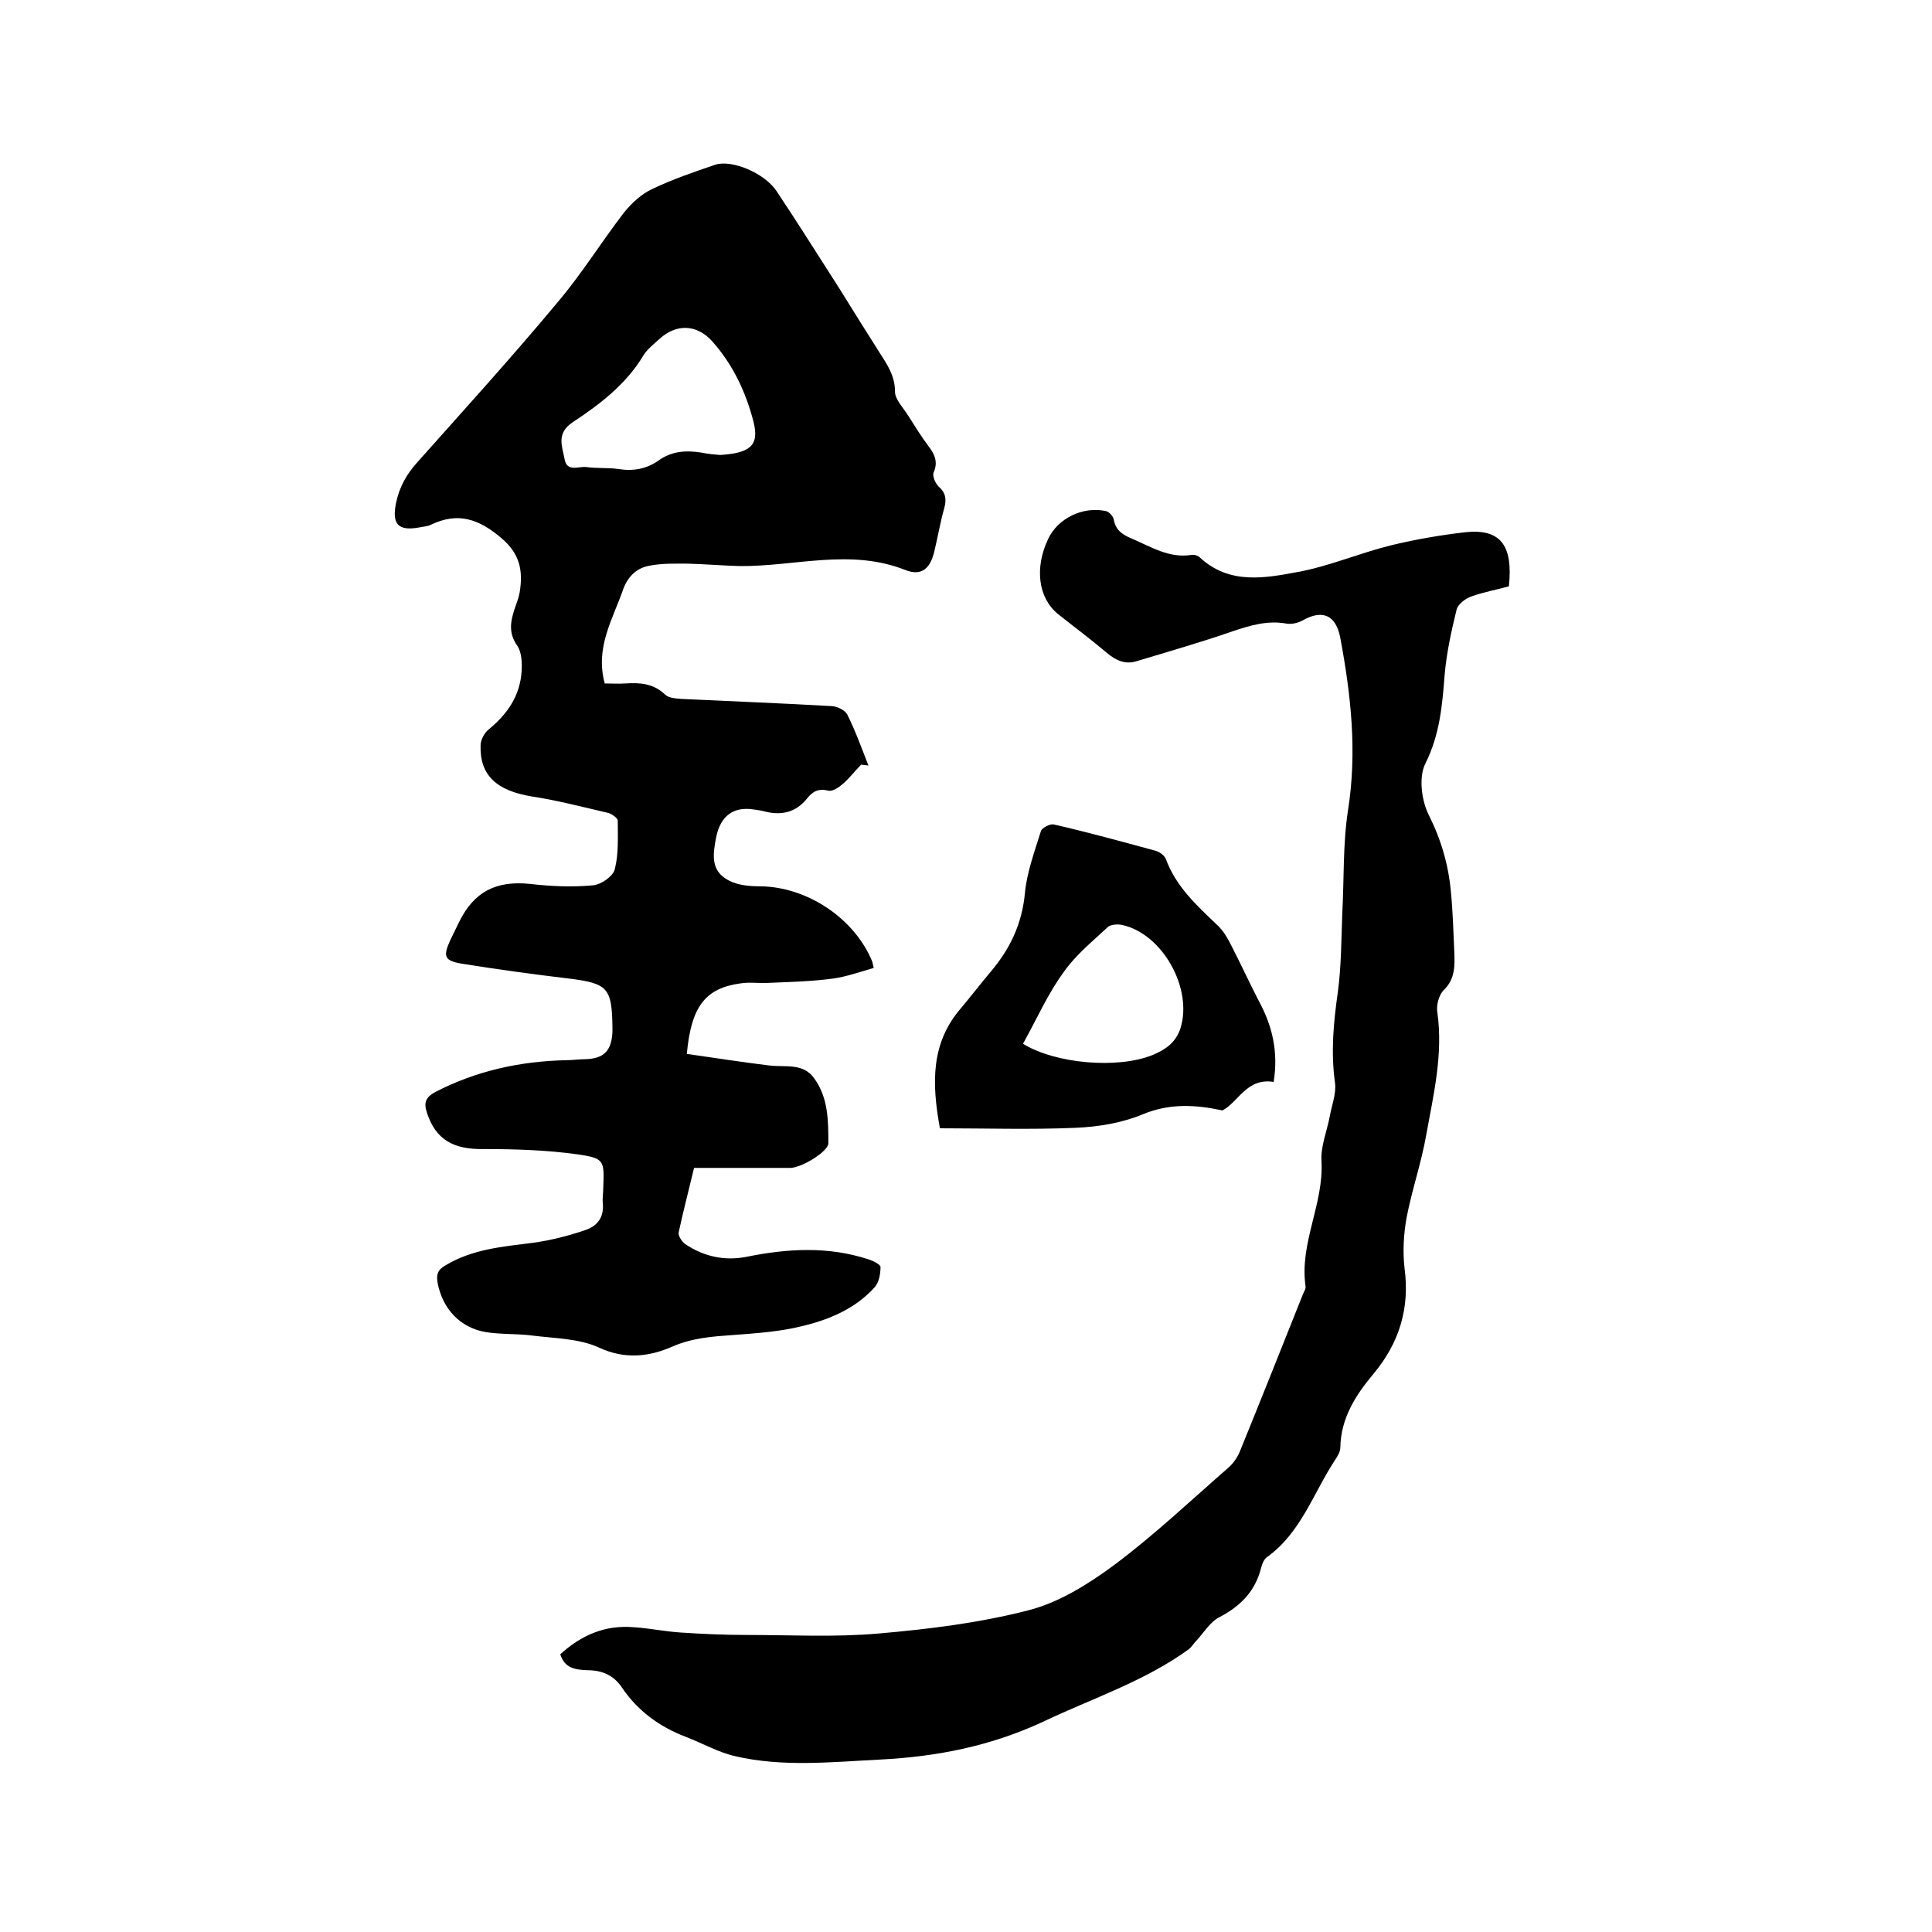 <svg enable-background="new 0 0 400 400" viewBox="0 0 400 400" xmlns="http://www.w3.org/2000/svg"><path d="m125.2 141.5c1.4 0 2.8.1 4.3 0 3-.2 5.8 0 8.2 2.3.7.7 2.1.8 3.3.9 10.4.5 20.9.9 31.3 1.5 1.1.1 2.6.8 3.1 1.7 1.7 3.4 3 7 4.4 10.6-.5-.1-1-.1-1.5-.2-1.3 1.3-2.4 2.8-3.8 4-.8.7-2.1 1.6-3 1.4-2-.5-3.2.1-4.4 1.6-2.3 2.9-5.3 3.6-8.8 2.7-.7-.2-1.5-.3-2.2-.4-4.3-.7-6.9 1.4-7.8 5.6-.7 3.6-1.3 7.1 2.6 9.1 1.9 1 4.3 1.2 6.5 1.2 9.7.1 19.5 6.6 23.2 15.6.1.3.1.6.3 1.3-2.8.8-5.6 1.8-8.4 2.2-4.5.6-9 .7-13.5.9-1.9.1-3.8-.2-5.7.1-7.3 1-10.2 4.8-11.1 14.6 5.7.8 11.3 1.7 17.1 2.4 3.3.4 7-.6 9.3 2.7 2.9 4 2.9 8.8 2.9 13.4 0 1.7-5.4 5-7.8 5.1-6.7 0-13.3 0-20 0-1.2 5-2.3 9.2-3.2 13.4-.1.7.7 1.9 1.4 2.4 3.9 2.6 8.2 3.5 12.7 2.6 8.4-1.7 16.8-2.2 25.1.5 1 .3 2.6 1.1 2.6 1.6 0 1.4-.3 3.2-1.2 4.2-4.5 5-10.7 7.2-17 8.5-4 .8-8.2 1.1-12.3 1.4-4.3.3-8.5.6-12.6 2.4-4.8 2.1-9.8 2.7-15.2.2-4.1-1.9-9.2-1.9-13.9-2.5-3.1-.4-6.4-.2-9.5-.7-5.4-.9-9-4.9-10-10.2-.3-1.7 0-2.7 1.6-3.6 5.6-3.4 11.9-3.9 18.2-4.7 3.6-.5 7.2-1.4 10.7-2.6 2.5-.8 4-2.6 3.7-5.6-.1-1 .1-2.1.1-3.2.2-5.6.3-6.1-5.3-6.9-6.4-.9-13-1.1-19.5-1.1-6.3.1-9.9-2-11.7-7.5-.7-2.1-.3-3.2 1.7-4.3 8.5-4.4 17.6-6.4 27.2-6.6 1.3 0 2.5-.2 3.8-.2 3.9-.1 5.5-1.7 5.7-5.6 0-.3 0-.6 0-1-.1-8.2-1-9.1-9-10.1-7.5-.9-14.9-1.9-22.3-3.1-3.5-.6-3.8-1.5-2.3-4.8.6-1.2 1.2-2.5 1.8-3.7 3.1-6.4 7.7-8.7 14.7-8 4.3.5 8.7.7 13 .3 1.7-.1 4.3-1.9 4.6-3.4.8-3.2.6-6.6.6-10 0-.5-1.2-1.4-2-1.6-5.2-1.2-10.5-2.6-15.8-3.4-7.3-1.2-10.8-4.4-10.6-10.6 0-1.1.8-2.6 1.7-3.3 3.9-3.2 6.5-7 6.8-12.1.1-1.7 0-3.9-.9-5.2-1.9-2.7-1.4-5.1-.5-7.8.4-1.1.8-2.2 1-3.3.7-4.4.1-7.9-3.8-11.2-4.7-4-9-5.4-14.5-2.8-.7.4-1.6.4-2.5.6-4.4.8-5.7-.7-4.8-5.1.7-3.3 2.2-6 4.5-8.5 9.8-11 19.7-21.9 29.1-33.2 4.9-5.8 8.9-12.3 13.6-18.4 1.6-2 3.7-3.9 5.9-4.9 4.2-2 8.6-3.5 13-5 3.4-1.1 10.2 1.7 12.7 5.5 4.4 6.6 8.6 13.3 12.9 20 2.8 4.5 5.6 9 8.4 13.4 1.6 2.5 3.2 4.8 3.2 8.1 0 1.6 1.7 3.3 2.7 4.9 1.4 2.2 2.8 4.5 4.4 6.6 1.2 1.6 1.8 3.2.9 5.2-.3.7.3 2.2 1 2.9 1.5 1.3 1.7 2.6 1.2 4.5-.8 2.8-1.3 5.8-2 8.7-.8 3.7-2.6 5.5-6.1 4.1-11.4-4.5-22.8-.7-34.2-.8-3.6-.1-7.2-.4-10.7-.5-2.6 0-5.3-.1-7.9.4-2.6.4-4.5 2.1-5.5 4.7-2.3 6.6-5.9 12.2-3.9 19.7zm23.9-47.3c6-.4 8.2-1.8 6.9-6.9-1.6-6.2-4.3-11.9-8.6-16.7-3.2-3.5-7.4-3.6-10.9-.4-1.2 1.1-2.5 2.1-3.3 3.4-3.6 6-9 10.1-14.6 13.8-3.5 2.3-2.2 5-1.7 7.7s2.9 1.4 4.5 1.6c2.2.3 4.5.1 6.6.4 3.1.5 5.9 0 8.4-1.8 2.7-1.9 5.6-2.1 8.8-1.6 1.4.3 2.8.4 3.9.5z"/><path d="m116 342.5c4.4-4 9.3-6.1 15.2-5.6 3.3.2 6.5.9 9.8 1.1 4.5.3 9 .5 13.6.5 9.1 0 18.2.5 27.3-.3 10.4-.9 20.9-2.2 31-4.8 6.3-1.6 12.4-5.4 17.8-9.4 8.3-6.2 15.9-13.4 23.7-20.2 1-.9 1.8-2.1 2.3-3.3 4.4-10.8 8.7-21.6 13-32.4.2-.6.7-1.2.6-1.8-1.3-8.9 3.8-17 3.3-25.9-.2-3 1.1-6.1 1.7-9.2.4-2.3 1.4-4.8 1.1-7-.9-6.4-.3-12.6.6-18.9.7-5.3.7-10.7.9-16.1.4-7.2.1-14.4 1.2-21.5 1.9-12.1.6-23.8-1.6-35.6-.9-4.8-3.7-6-7.9-3.6-.9.5-2.3.8-3.3.6-3.9-.7-7.5.4-11.1 1.6-6.6 2.3-13.3 4.2-19.9 6.2-2.3.7-4.2-.1-6.1-1.7-3.3-2.8-6.8-5.4-10.2-8.1-4.1-3.4-4.8-9.6-2-15.5 2-4.3 7.2-6.8 11.9-5.8.7.1 1.6 1.1 1.7 1.8.4 2.2 1.8 3.1 3.7 3.9 4 1.7 7.7 4.1 12.3 3.4.6-.1 1.4.1 1.8.5 6.1 5.7 13.5 4.3 20.4 3 6.5-1.2 12.7-3.9 19.2-5.5 5-1.2 10.1-2.1 15.3-2.7 7.3-.8 10 2.6 9.1 11.2-2.6.7-5.3 1.2-7.8 2.1-1.2.4-2.7 1.6-3 2.6-1.1 4.5-2.1 9-2.5 13.6-.5 6.4-1 12.4-4 18.4-1.4 2.8-.8 7.6.7 10.6 2.6 5.2 4.1 10.4 4.6 16 .4 4.1.5 8.2.7 12.4.1 2.8.2 5.6-2.2 7.9-1 1-1.6 3.2-1.3 4.7 1.2 8.6-.8 16.9-2.3 25.2-1 5.8-3 11.5-4.1 17.3-.6 3.4-.8 7-.4 10.4 1.1 8.3-1.1 15.4-6.4 21.8-3.7 4.4-6.8 9.2-6.9 15.3 0 .9-.6 1.8-1.1 2.6-4.5 6.8-7 15-14.1 20.1-.6.4-1 1.4-1.2 2.2-1.2 4.8-4.2 7.9-8.6 10.2-2 1-3.3 3.3-4.9 5-.5.5-.9 1.2-1.4 1.6-9.2 6.7-20 10.2-30.1 15-10.9 5.1-22.1 7.3-33.9 7.9-10 .5-20.1 1.6-30-.7-3.5-.8-6.8-2.7-10.2-4-5.5-2.1-10-5.4-13.3-10.3-1.7-2.5-4.1-3.5-7.1-3.5-2.5-.1-4.7-.4-5.6-3.3z"/><path d="m263.7 224c-5.6-.9-7.3 4.2-10.6 5.9-5.7-1.2-10.9-1.5-16.5.8-4.3 1.8-9.2 2.6-13.9 2.8-9.4.4-18.7.1-28.1.1-1.7-9.3-1.9-17.6 4.3-24.8 2.1-2.5 4.1-5.1 6.2-7.6 4-4.7 6.5-9.9 7.1-16.3.4-4.3 2-8.6 3.3-12.8.2-.7 1.9-1.6 2.7-1.4 7 1.6 13.9 3.5 20.9 5.4.9.2 2 1 2.3 1.8 2.1 5.7 6.4 9.6 10.6 13.6 1.3 1.2 2.2 2.8 3 4.4 1.9 3.7 3.7 7.6 5.6 11.3 2.8 5.1 4.1 10.5 3.1 16.8zm-51.9-7.9c6.6 4.1 19.6 5.3 26.9 2.3 2.6-1.1 4.7-2.5 5.7-5.5 2.6-8.2-3.7-19.6-12.1-21.4-.9-.2-2.3-.1-2.9.4-3.2 3-6.7 5.8-9.2 9.4-3.3 4.5-5.6 9.8-8.4 14.8z"/></svg>